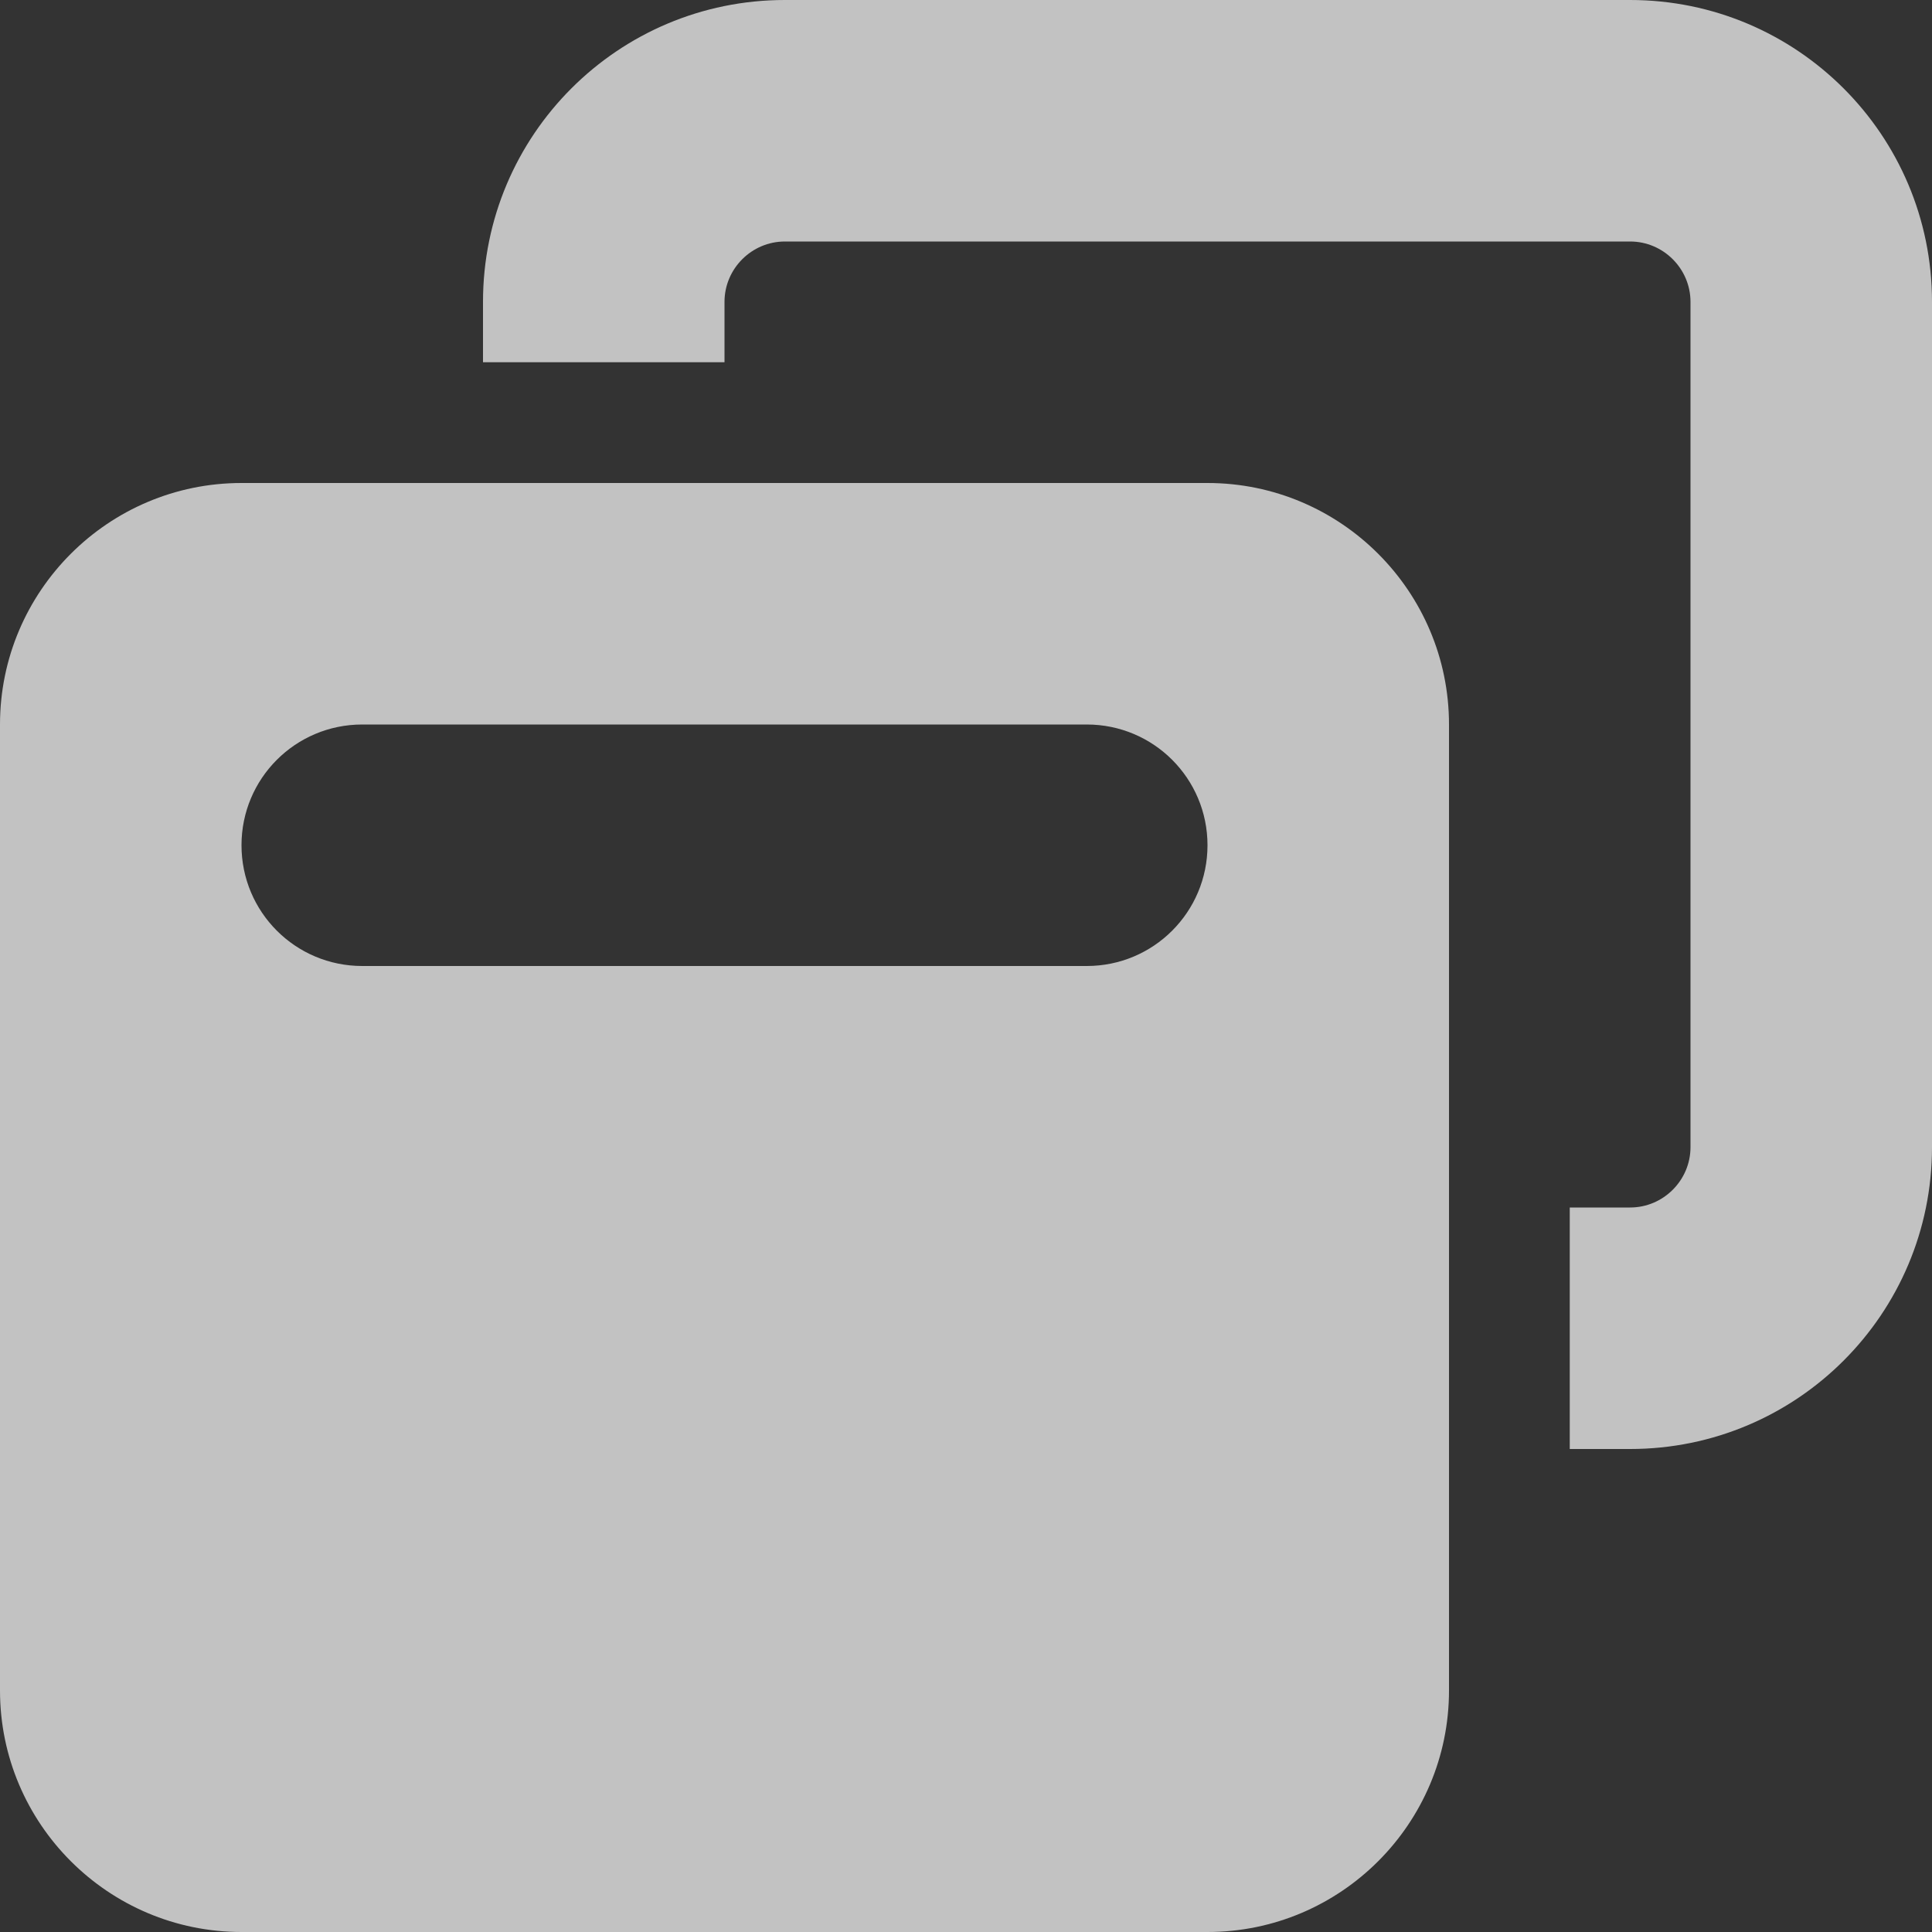 <svg width="123" height="123" viewBox="0 0 123 123" fill="none" xmlns="http://www.w3.org/2000/svg">
<rect x="0" y="0" width="123" height="123" fill="#333333" stroke="none"/>
<path d="M103.781 15.375H49.969C47.855 15.375 46.125 17.105 46.125 19.219V23.062H30.75V19.219C30.75 8.6 39.35 0 49.969 0H103.781C114.4 0 123 8.6 123 19.219V73.031C123 83.65 114.4 92.25 103.781 92.25H99.938V76.875H103.781C105.895 76.875 107.625 75.145 107.625 73.031V19.219C107.625 17.105 105.895 15.375 103.781 15.375ZM0 46.125C0 37.645 6.895 30.75 15.375 30.75H76.875C85.355 30.75 92.25 37.645 92.25 46.125V107.625C92.25 116.105 85.355 123 76.875 123H15.375C6.895 123 0 116.105 0 107.625V46.125ZM15.375 53.812C15.375 58.065 18.81 61.5 23.062 61.5H69.188C73.44 61.5 76.875 58.065 76.875 53.812C76.875 49.56 73.44 46.125 69.188 46.125H23.062C18.81 46.125 15.375 49.56 15.375 53.812Z" fill="white" fill-opacity="0.7"/>
</svg>
